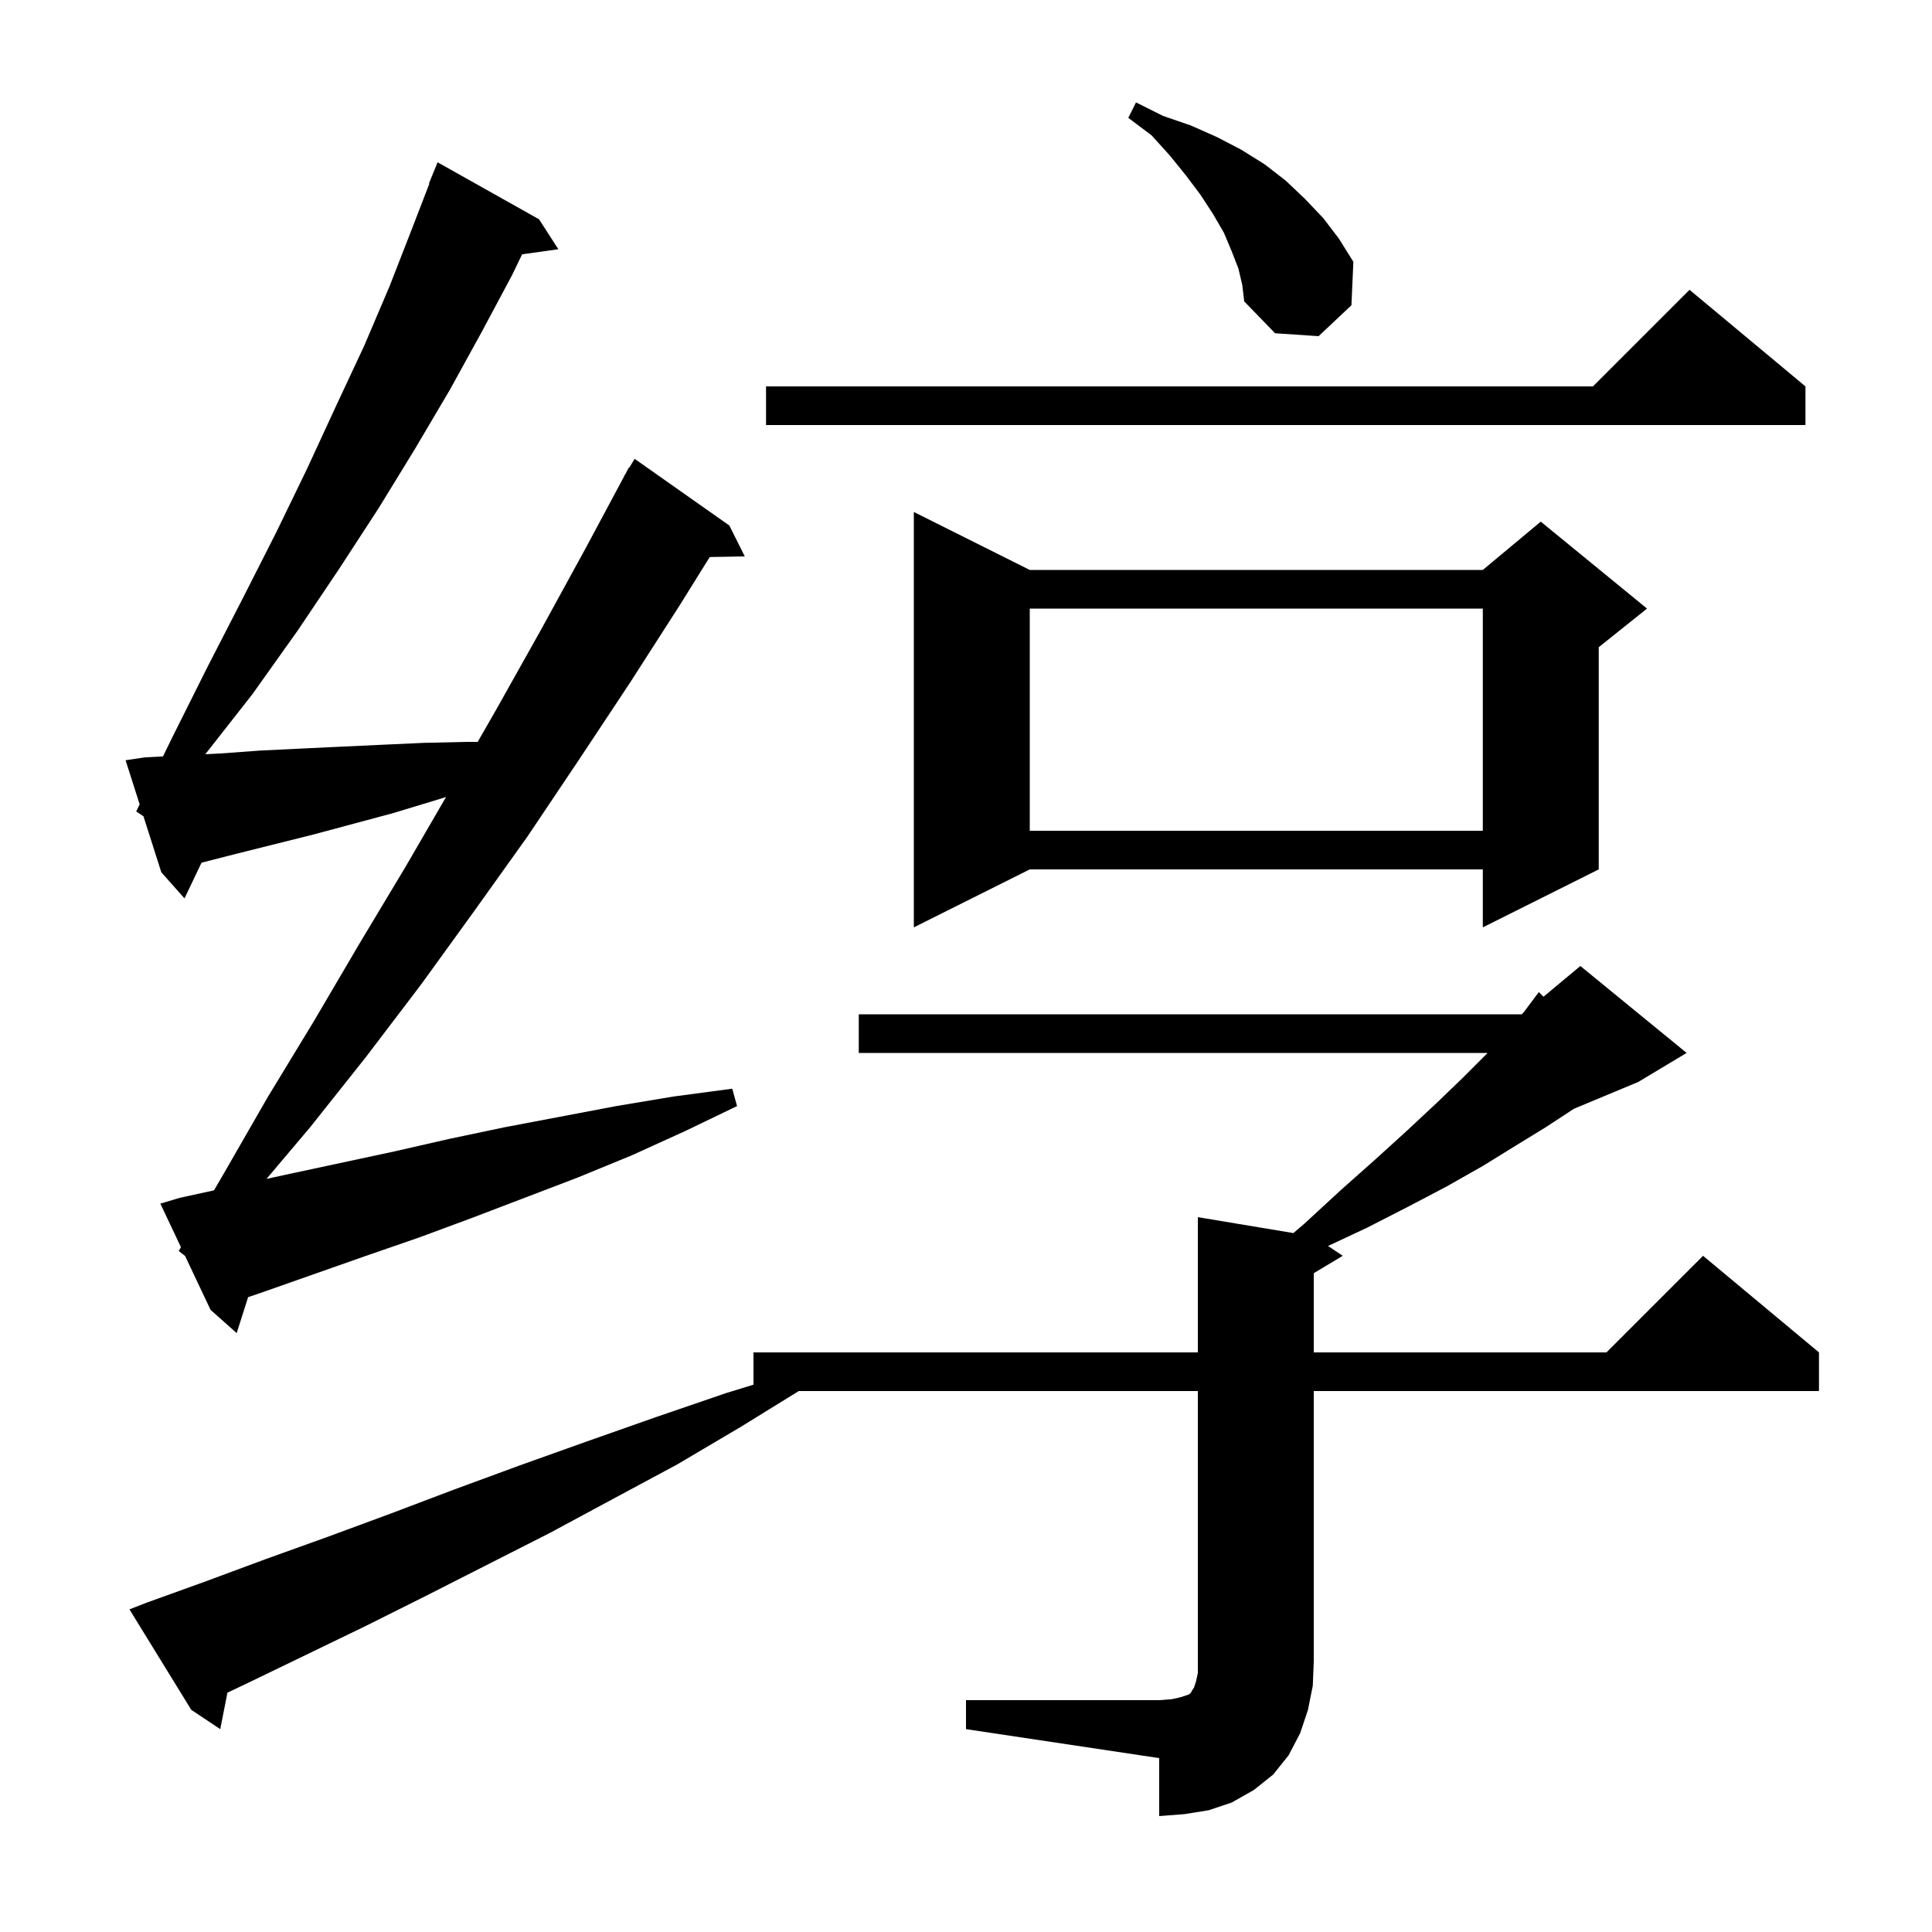 <svg xmlns="http://www.w3.org/2000/svg" xmlns:xlink="http://www.w3.org/1999/xlink" version="1.1" baseProfile="full" viewBox="0 0 200 200" width="200" height="200"><g fill="currentColor"><path d="M 100.0 176.0 L 120.0 176.0 L 121.3 175.9 L 122.2 175.7 L 123.1 175.4 L 123.3 175.2 L 123.4 175.0 L 123.6 174.7 L 123.8 174.1 L 124.0 173.2 L 124.0 144.0 L 82.69 144.0 L 76.7 147.7 L 70.1 151.6 L 63.4 155.2 L 56.9 158.7 L 50.4 162.0 L 44.1 165.2 L 37.9 168.3 L 31.7 171.3 L 25.7 174.2 L 23.545 175.223 L 22.8 179.0 L 19.8 177.0 L 13.4 166.6 L 15.2 165.9 L 21.3 163.7 L 27.5 161.4 L 33.9 159.1 L 40.4 156.7 L 47.0 154.2 L 53.8 151.7 L 60.8 149.2 L 67.9 146.7 L 75.2 144.2 L 78.0 143.341 L 78.0 140.0 L 124.0 140.0 L 124.0 126.0 L 133.889 127.648 L 135.0 126.7 L 138.8 123.2 L 142.4 120.0 L 145.7 117.0 L 148.7 114.2 L 151.4 111.6 L 153.9 109.1 L 153.991 109.0 L 88.9 109.0 L 88.9 105.0 L 157.543 105.0 L 157.8 104.7 L 159.3 102.7 L 159.785 103.179 L 163.6 100.0 L 174.6 109.0 L 169.6 112.0 L 162.927 114.781 L 162.9 114.8 L 160.0 116.7 L 156.9 118.6 L 153.5 120.7 L 149.8 122.8 L 145.8 124.9 L 141.5 127.1 L 137.476 128.984 L 139.0 130.0 L 136.0 131.8 L 136.0 140.0 L 166.3 140.0 L 176.3 130.0 L 188.3 140.0 L 188.3 144.0 L 136.0 144.0 L 136.0 172.0 L 135.9 174.5 L 135.4 177.0 L 134.6 179.4 L 133.4 181.7 L 131.8 183.7 L 129.8 185.3 L 127.5 186.6 L 125.1 187.4 L 122.6 187.8 L 120.0 188.0 L 120.0 182.0 L 100.0 179.0 Z M 18.5 129.5 L 18.73 129.105 L 16.6 124.6 L 18.6 124.0 L 22.154 123.225 L 23.1 121.6 L 27.7 113.6 L 32.5 105.7 L 37.2 97.7 L 42.0 89.7 L 46.175 82.505 L 44.9 82.9 L 40.6 84.2 L 32.4 86.4 L 24.4 88.4 L 20.861 89.307 L 19.1 93.0 L 16.7 90.3 L 14.85 84.5 L 14.1 84.0 L 14.457 83.267 L 13.0 78.7 L 15.0 78.4 L 16.873 78.304 L 17.8 76.4 L 21.5 69.0 L 25.1 62.0 L 28.6 55.1 L 31.8 48.5 L 34.8 42.0 L 37.7 35.8 L 40.3 29.7 L 42.6 23.8 L 44.447 19.015 L 44.4 19.0 L 45.3 16.8 L 55.8 22.7 L 57.8 25.8 L 54.049 26.326 L 53.0 28.5 L 49.9 34.3 L 46.6 40.3 L 43.0 46.4 L 39.2 52.6 L 35.1 58.9 L 30.8 65.3 L 26.1 71.9 L 21.252 78.079 L 22.8 78.0 L 26.9 77.7 L 31.0 77.5 L 35.2 77.3 L 39.5 77.1 L 43.9 76.9 L 48.3 76.8 L 49.451 76.8 L 51.4 73.4 L 56.0 65.2 L 60.6 56.8 L 64.614 49.307 L 64.6 49.3 L 64.745 49.063 L 65.1 48.4 L 65.137 48.421 L 65.7 47.5 L 75.5 54.4 L 77.1 57.6 L 73.471 57.663 L 70.4 62.6 L 65.2 70.7 L 59.9 78.7 L 54.6 86.6 L 49.1 94.3 L 43.6 101.9 L 37.9 109.4 L 32.1 116.7 L 27.588 122.039 L 29.6 121.6 L 40.8 119.2 L 46.5 117.9 L 52.2 116.7 L 63.8 114.5 L 69.8 113.5 L 75.8 112.7 L 76.3 114.5 L 70.9 117.1 L 65.4 119.6 L 59.8 121.9 L 48.8 126.1 L 43.4 128.1 L 37.9 130.0 L 27.1 133.8 L 25.686 134.28 L 24.5 138.0 L 21.8 135.6 L 19.162 130.02 Z M 106.6 59.0 L 153.5 59.0 L 159.5 54.0 L 170.5 63.0 L 165.5 67.0 L 165.5 90.0 L 153.5 96.0 L 153.5 90.0 L 106.6 90.0 L 94.6 96.0 L 94.6 53.0 Z M 106.6 63.0 L 106.6 86.0 L 153.5 86.0 L 153.5 63.0 Z M 186.9 40.0 L 186.9 44.0 L 79.3 44.0 L 79.3 40.0 L 164.9 40.0 L 174.9 30.0 Z M 128.2 27.8 L 127.5 26.0 L 126.7 24.1 L 125.6 22.2 L 124.3 20.2 L 122.8 18.2 L 121.1 16.1 L 119.2 14.0 L 116.8 12.2 L 117.6 10.6 L 120.4 12.0 L 123.3 13.0 L 126.0 14.2 L 128.5 15.5 L 130.9 17.0 L 133.1 18.7 L 135.1 20.6 L 137.0 22.6 L 138.6 24.7 L 140.1 27.1 L 139.9 31.6 L 136.5 34.8 L 132.0 34.5 L 128.8 31.2 L 128.6 29.5 Z "/></g></svg>